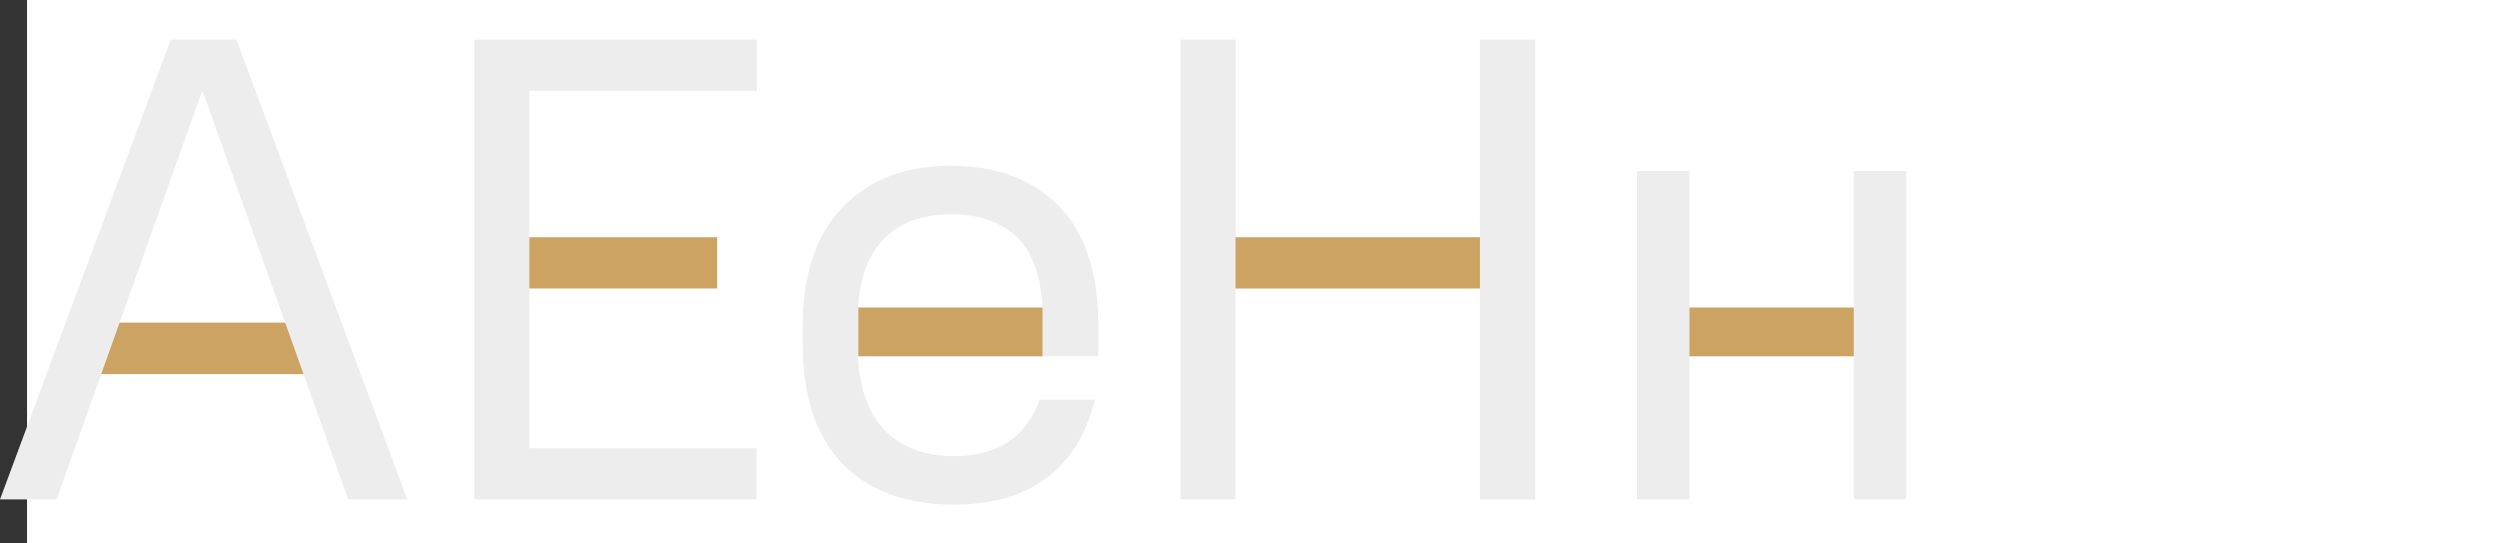 <?xml version="1.0" encoding="utf-8"?>
<!-- Generator: Adobe Illustrator 22.0.0, SVG Export Plug-In . SVG Version: 6.00 Build 0)  -->
<svg version="1.1" id="Layer_1" xmlns="http://www.w3.org/2000/svg" xmlns:xlink="http://www.w3.org/1999/xlink" x="0px" y="0px"
	 viewBox="0 0 1294 281.3" style="enable-background:new 0 0 1294 281.3;" xml:space="preserve">
<rect x="0" y="0" width="1294" height="281.3" fill="#333333" stroke="none"/>
<style type="text/css">
	.st0{fill:#FFFFFF;}
	.st1{fill:#EEEDEE;}
	.st2{fill:#CCA362;}
</style>
<g>
	<rect x="14" class="st0" width="1280" height="281.3"/>
	<g>
		<path class="st1" d="M88.4,20.5h34l88.4,238h-30.6l-23.1-64.9H52.4l-23.1,64.9H0L88.4,20.5z M147.6,167L105.1,47.7h-0.7L61.9,167
			H147.6z"/>
		<path class="st1" d="M245.5,20.5h146.2V47H274v75.8h97.2v26.5H274V232h117.6v26.5H245.5V20.5z"/>
		<path class="st1" d="M493.7,261.2c-24.7,0-43.9-7.1-57.6-21.2c-13.7-14.2-20.6-34.6-20.6-61.4v-10.2c0-26.5,6.9-46.9,20.7-61.2
			C450,92.9,468.6,85.8,492,85.8c23.8,0,42.5,7,56.1,20.9c13.6,13.9,20.4,34.5,20.4,61.7v16H444v0.7c1.1,17,6,29.8,14.6,38.2
			c8.6,8.5,20.3,12.8,35,12.8c22.7,0,37.5-9.7,44.5-29.2h28.6c-4.3,17.7-12.6,31.2-25,40.5C529.4,256.6,513.4,261.2,493.7,261.2z
			 M492,110.9c-13.8,0-24.9,3.9-33.3,11.6c-8.4,7.7-13.3,19.7-14.6,36v0.7h95.5v-0.7c-1.1-16.8-5.8-28.9-13.9-36.4
			C517.5,114.7,506.3,110.9,492,110.9z"/>
		<path class="st1" d="M611,20.5h28.6v102.3H766V20.5h28.6v238H766V149.4H639.5v109.1H611V20.5z"/>
		<path class="st1" d="M847.3,88.5h27.2v70.7h85V88.5h27.2v170h-27.2v-74.1h-85v74.1h-27.2V88.5z"/>
	</g>
	<polygon class="st2" points="147.6,167 61.9,167 52.4,193.6 157.1,193.6 	"/>
	<rect x="274" y="122.8" class="st2" width="97.2" height="26.5"/>
	<rect x="444.3" y="159.2" class="st2" width="95.3" height="25.2"/>
	<rect x="639.5" y="122.8" class="st2" width="126.5" height="26.5"/>
	<rect x="874.5" y="159.2" class="st2" width="85" height="25.2"/>
</g>
</svg>
